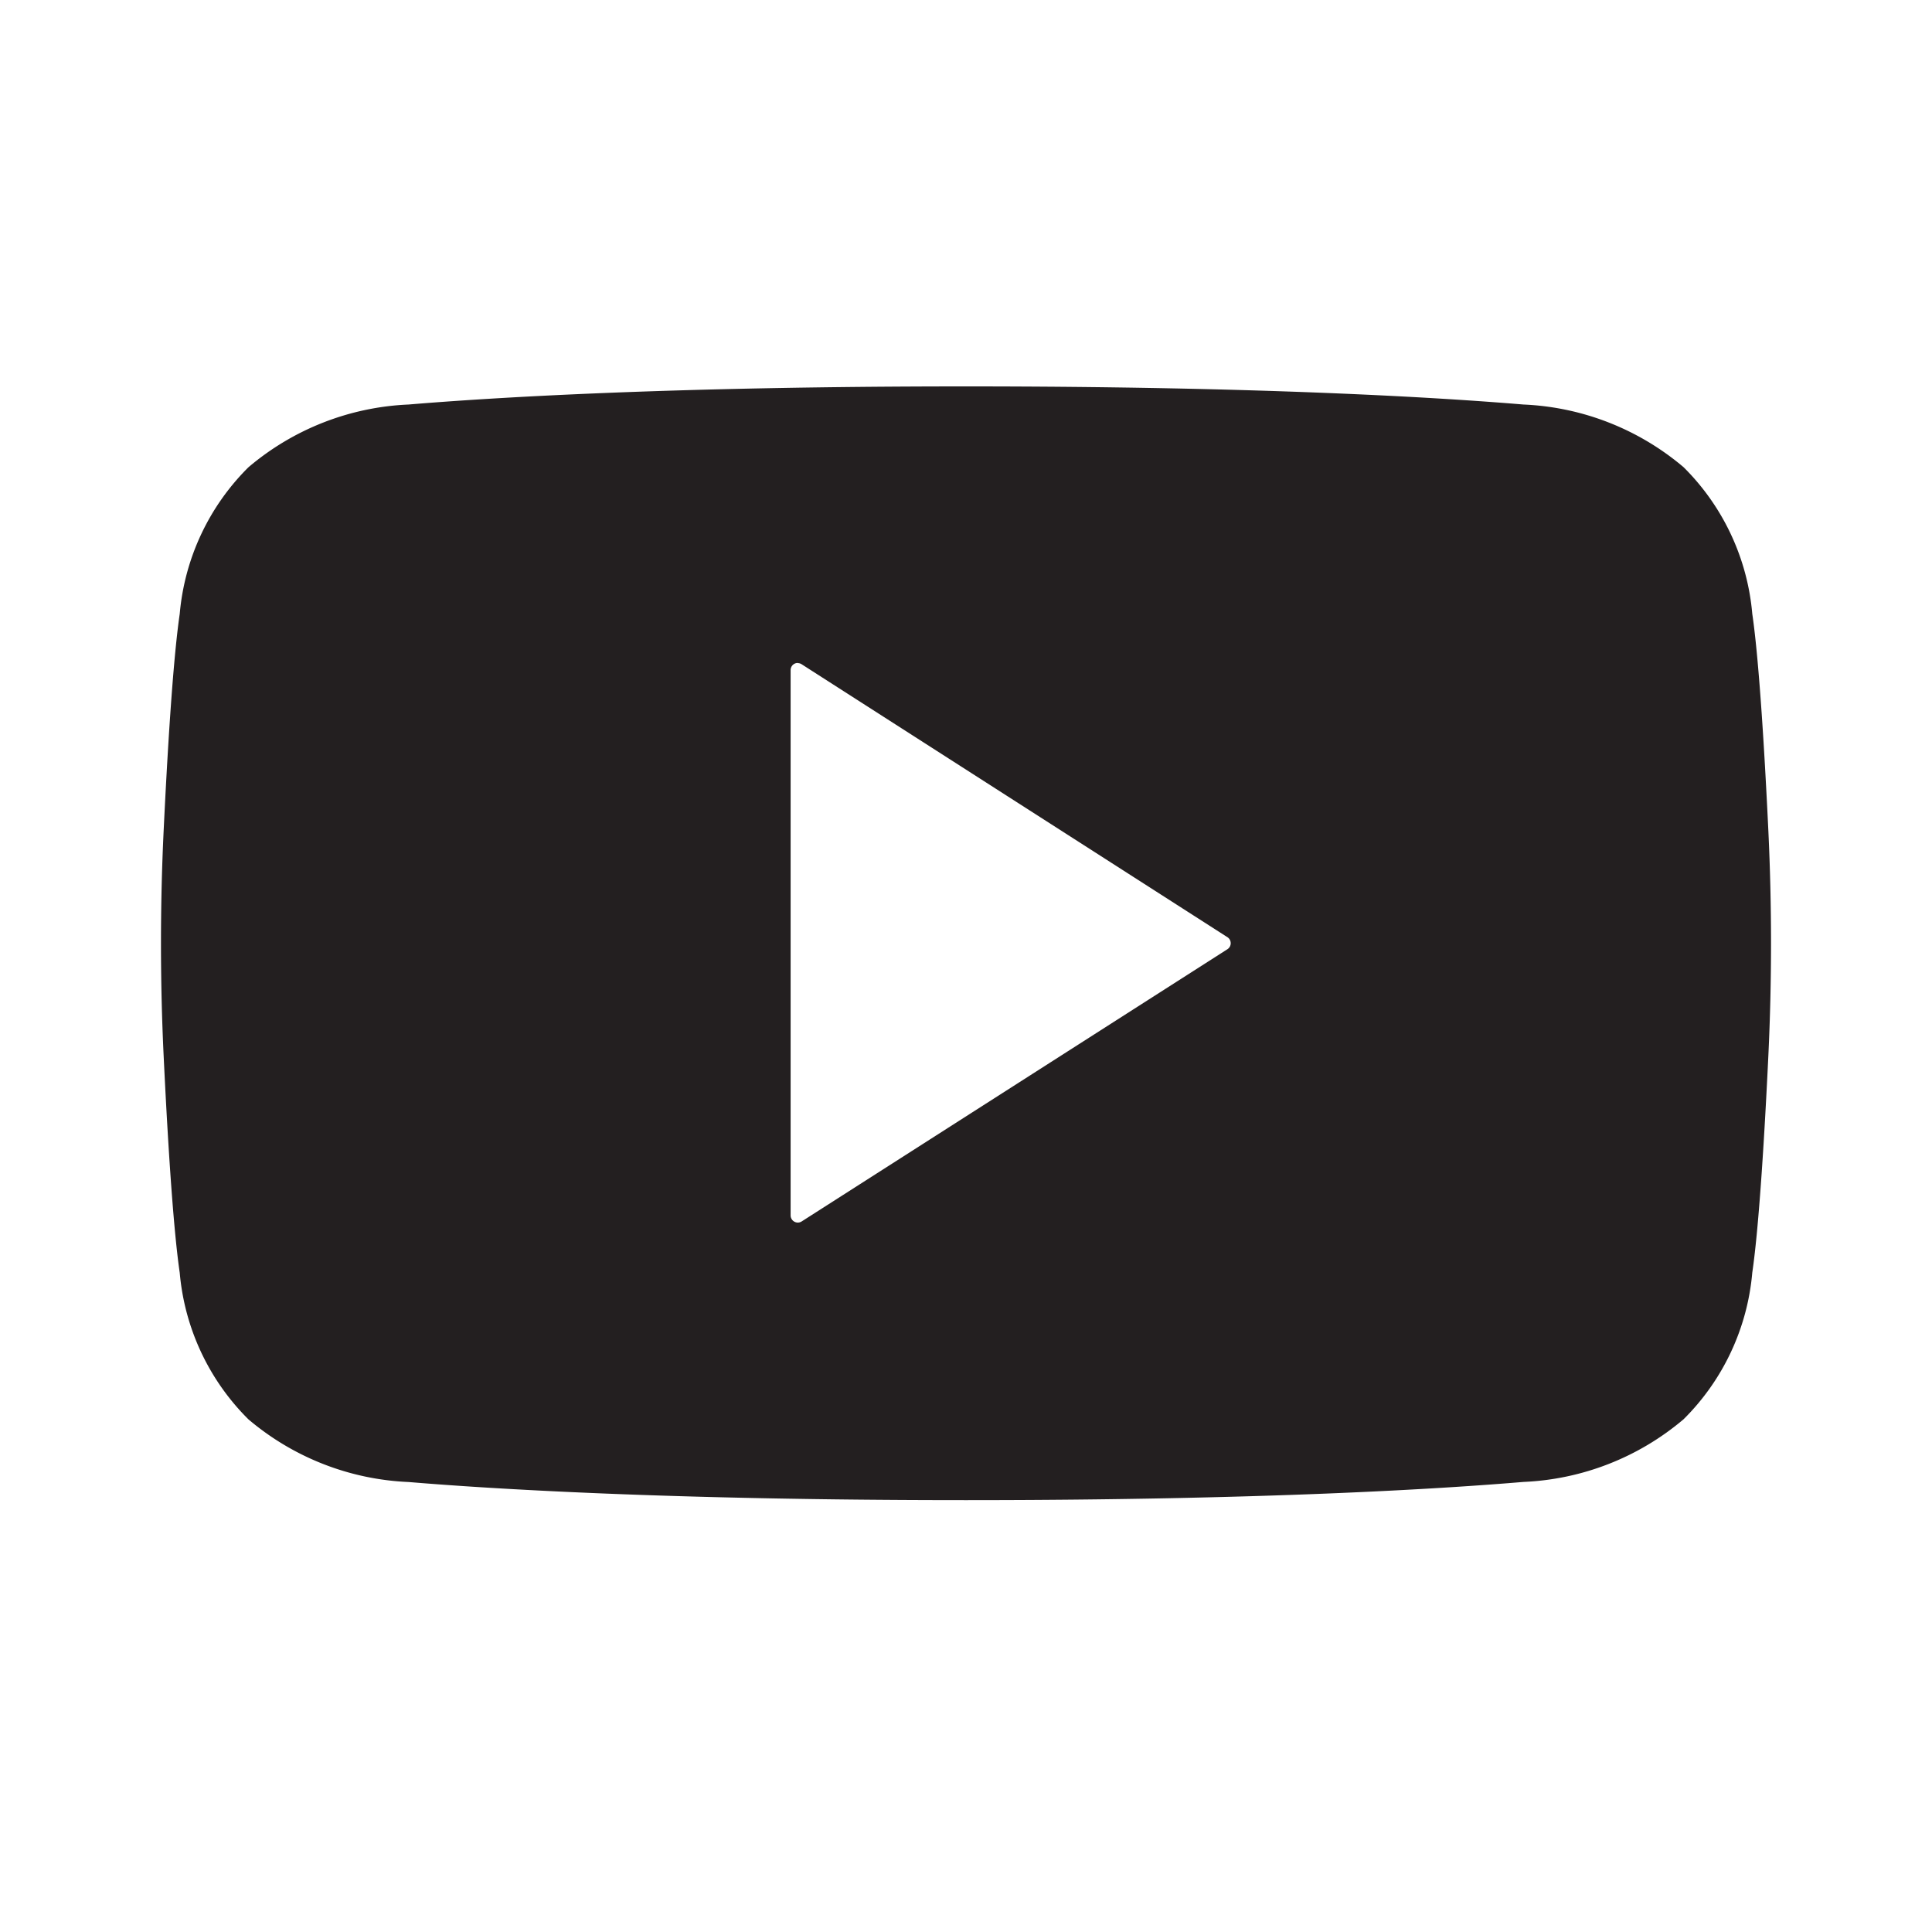 <svg id="YOUTUBE_BOX" data-name="YOUTUBE BOX" xmlns="http://www.w3.org/2000/svg" width="45" height="45" viewBox="0 0 45 45">
  <rect id="Rectangle_2694" data-name="Rectangle 2694" width="45" height="45" fill="#ecebeb" opacity="0"/>
  <path id="Subtraction_4" data-name="Subtraction 4" d="M18.773,25.941h-.046c-6.89,0-11.077-.265-12.96-.422a6.171,6.171,0,0,1-3.731-1.46,5.483,5.483,0,0,1-1.6-3.416C.272,19.523.142,17.271.061,15.579c-.082-1.731-.082-3.486,0-5.217C.142,8.67.272,6.418.436,5.3a5.483,5.483,0,0,1,1.6-3.416A6.171,6.171,0,0,1,5.767.422C7.65.265,11.837,0,18.727,0h.046c6.89,0,11.077.265,12.96.422a6.173,6.173,0,0,1,3.731,1.46,5.479,5.479,0,0,1,1.6,3.416c.164,1.118.294,3.371.375,5.063.082,1.731.082,3.486,0,5.217-.081,1.692-.211,3.945-.375,5.063a5.479,5.479,0,0,1-1.6,3.416,6.173,6.173,0,0,1-3.731,1.46C29.85,25.676,25.663,25.941,18.773,25.941Zm-3.941-19.5a.167.167,0,0,0-.167.167v12.7a.168.168,0,0,0,.168.168.165.165,0,0,0,.089-.026l9.916-6.34a.167.167,0,0,0,0-.282L14.922,6.472A.167.167,0,0,0,14.832,6.445Z" transform="translate(3.75 9)" fill="#231f20" stroke="rgba(0,0,0,0)" stroke-width="1"/>
</svg>